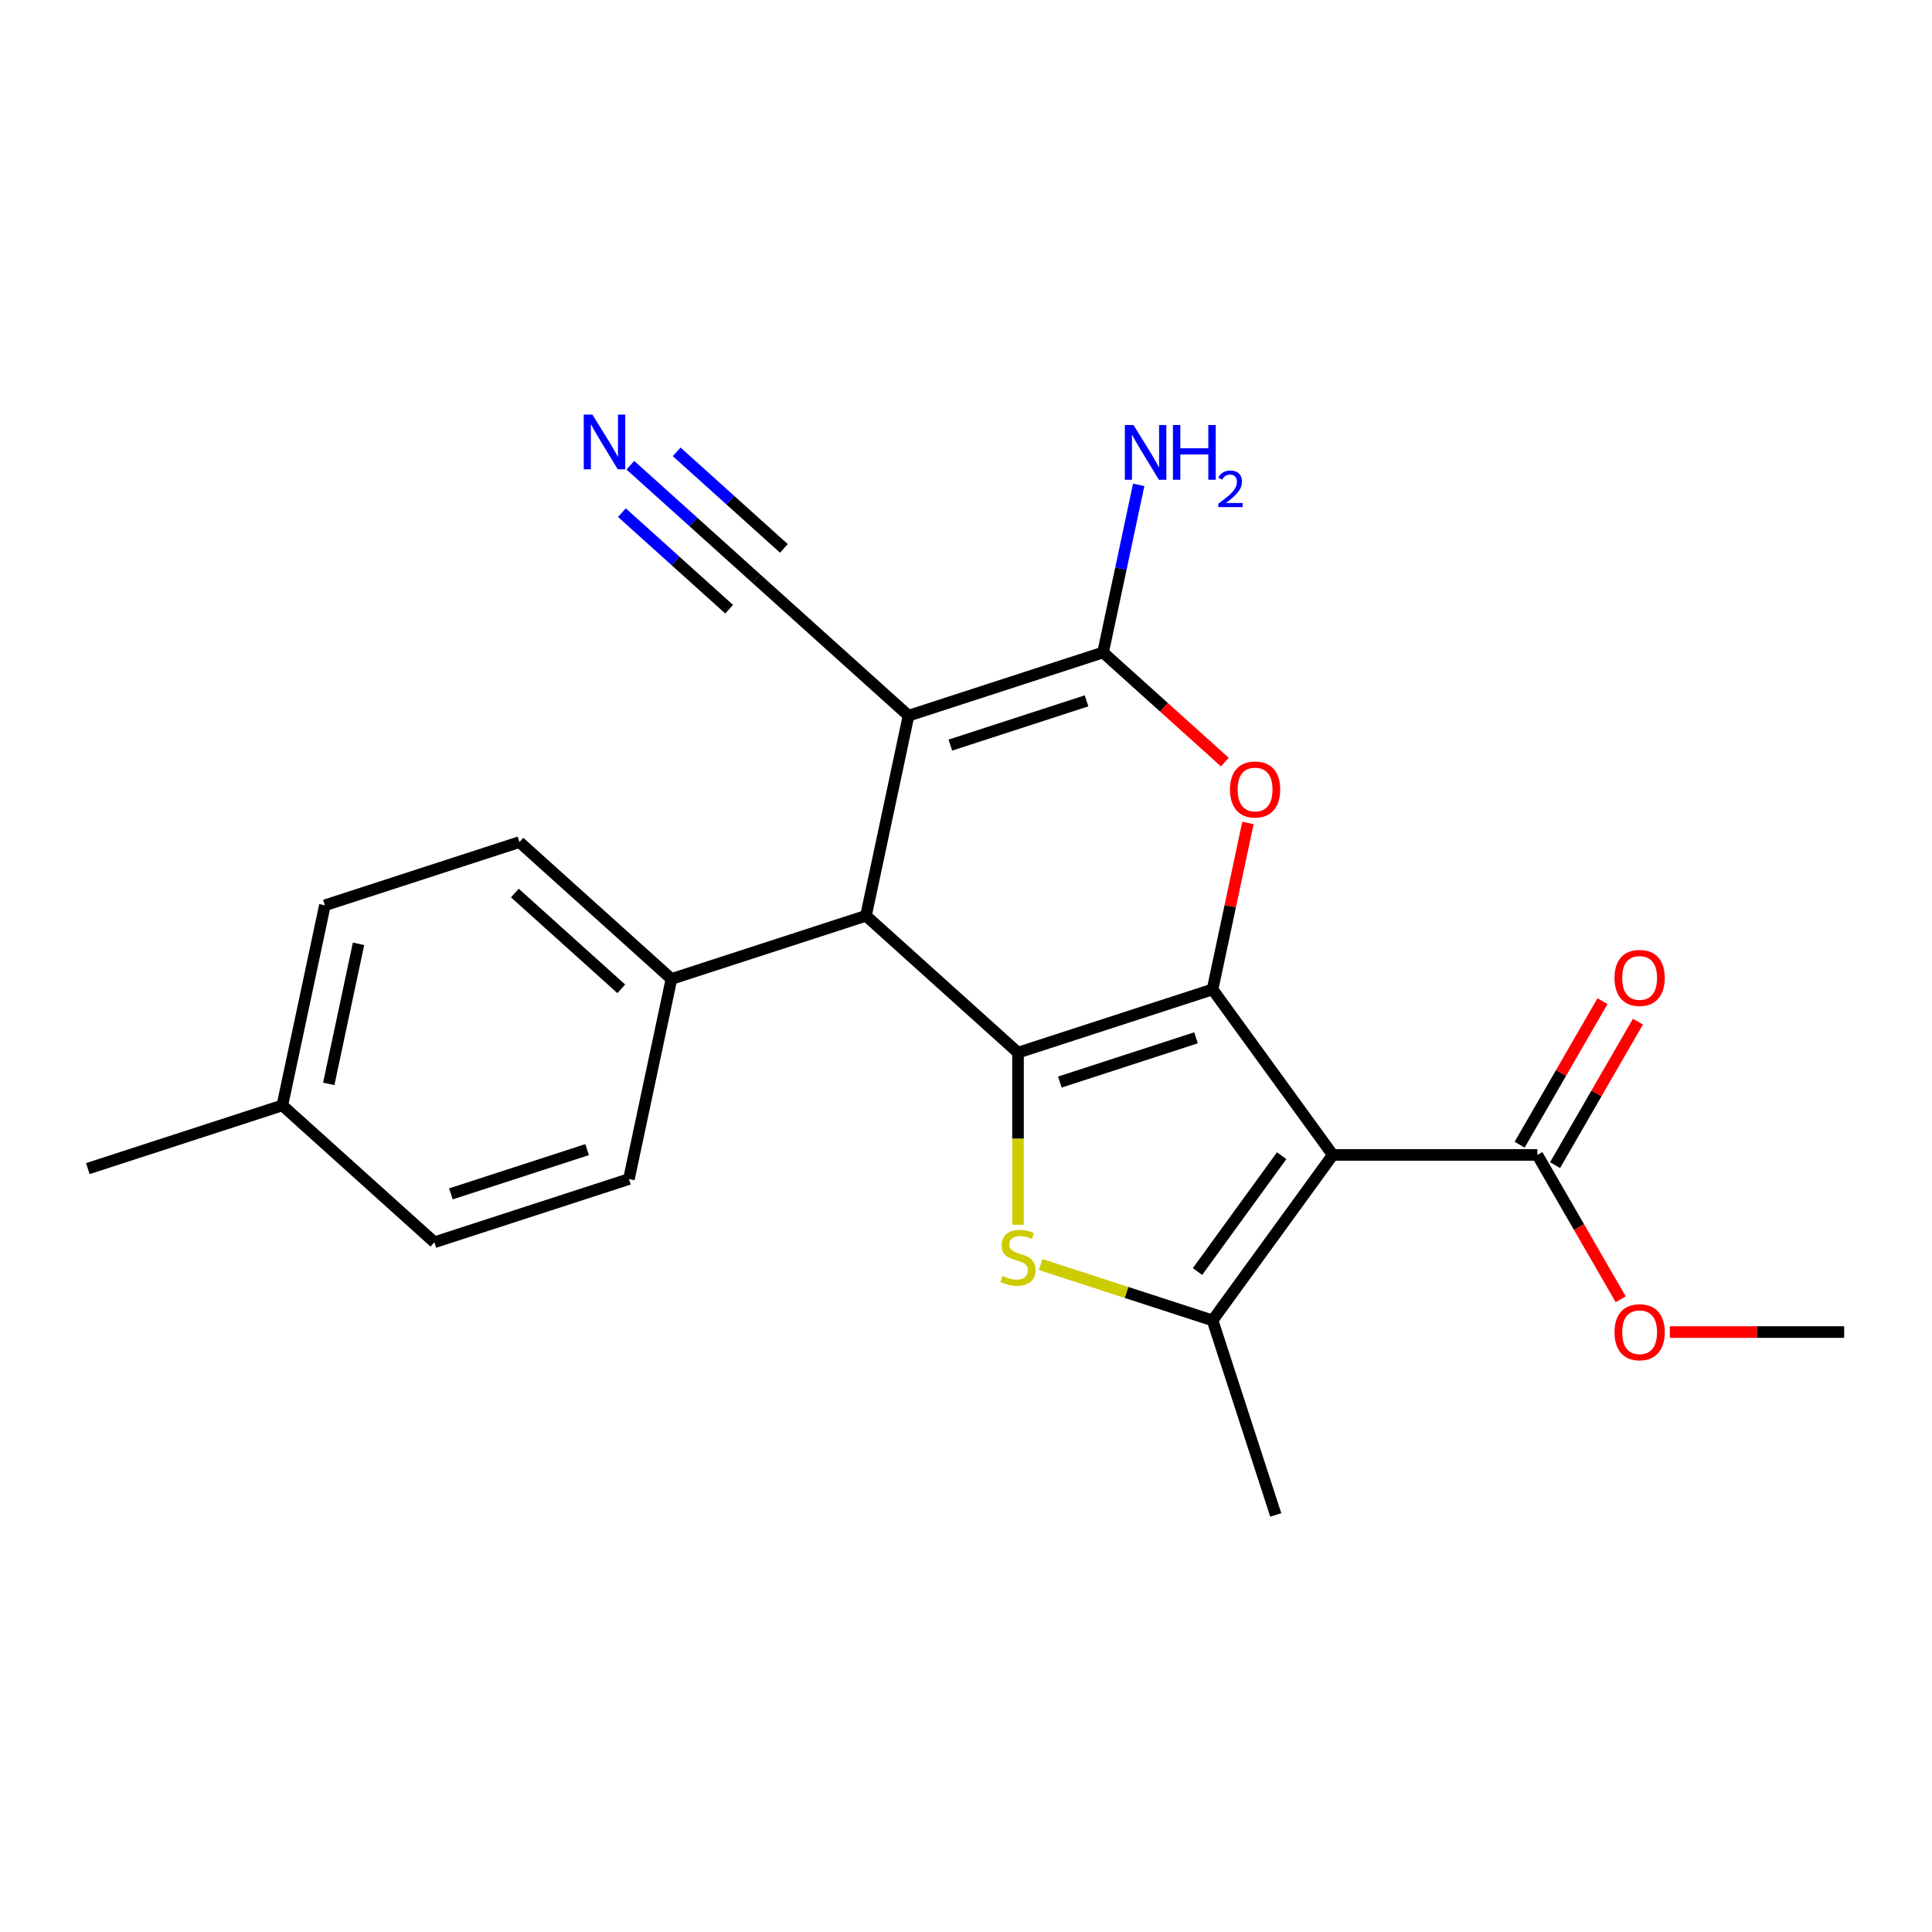 <?xml version='1.0' encoding='iso-8859-1'?>
<svg version='1.1' baseProfile='full'
              xmlns='http://www.w3.org/2000/svg'
                      xmlns:rdkit='http://www.rdkit.org/xml'
                      xmlns:xlink='http://www.w3.org/1999/xlink'
                  xml:space='preserve'
width='1000px' height='1000px' viewBox='0 0 1000 1000'>
<!-- END OF HEADER -->
<rect style='opacity:1.0;fill:#FFFFFF;stroke:none' width='1000' height='1000' x='0' y='0'> </rect>
<path class='bond-0' d='M 627.617,512.124 L 526.921,544.842' style='fill:none;fill-rule:evenodd;stroke:#000000;stroke-width:6px;stroke-linecap:butt;stroke-linejoin:miter;stroke-opacity:1' />
<path class='bond-0' d='M 619.056,537.171 L 548.569,560.073' style='fill:none;fill-rule:evenodd;stroke:#000000;stroke-width:6px;stroke-linecap:butt;stroke-linejoin:miter;stroke-opacity:1' />
<path class='bond-1' d='M 627.617,512.124 L 689.85,597.781' style='fill:none;fill-rule:evenodd;stroke:#000000;stroke-width:6px;stroke-linecap:butt;stroke-linejoin:miter;stroke-opacity:1' />
<path class='bond-5' d='M 627.617,512.124 L 636.774,469.045' style='fill:none;fill-rule:evenodd;stroke:#000000;stroke-width:6px;stroke-linecap:butt;stroke-linejoin:miter;stroke-opacity:1' />
<path class='bond-5' d='M 636.774,469.045 L 645.93,425.966' style='fill:none;fill-rule:evenodd;stroke:#FF0000;stroke-width:6px;stroke-linecap:butt;stroke-linejoin:miter;stroke-opacity:1' />
<path class='bond-3' d='M 526.921,544.842 L 526.921,589.397' style='fill:none;fill-rule:evenodd;stroke:#000000;stroke-width:6px;stroke-linecap:butt;stroke-linejoin:miter;stroke-opacity:1' />
<path class='bond-3' d='M 526.921,589.397 L 526.921,633.953' style='fill:none;fill-rule:evenodd;stroke:#CCCC00;stroke-width:6px;stroke-linecap:butt;stroke-linejoin:miter;stroke-opacity:1' />
<path class='bond-7' d='M 526.921,544.842 L 448.238,473.996' style='fill:none;fill-rule:evenodd;stroke:#000000;stroke-width:6px;stroke-linecap:butt;stroke-linejoin:miter;stroke-opacity:1' />
<path class='bond-6' d='M 689.85,597.781 L 627.617,683.438' style='fill:none;fill-rule:evenodd;stroke:#000000;stroke-width:6px;stroke-linecap:butt;stroke-linejoin:miter;stroke-opacity:1' />
<path class='bond-6' d='M 663.384,598.183 L 619.821,658.143' style='fill:none;fill-rule:evenodd;stroke:#000000;stroke-width:6px;stroke-linecap:butt;stroke-linejoin:miter;stroke-opacity:1' />
<path class='bond-8' d='M 689.85,597.781 L 795.728,597.781' style='fill:none;fill-rule:evenodd;stroke:#000000;stroke-width:6px;stroke-linecap:butt;stroke-linejoin:miter;stroke-opacity:1' />
<path class='bond-2' d='M 470.252,370.431 L 570.948,337.713' style='fill:none;fill-rule:evenodd;stroke:#000000;stroke-width:6px;stroke-linecap:butt;stroke-linejoin:miter;stroke-opacity:1' />
<path class='bond-2' d='M 491.9,385.663 L 562.387,362.76' style='fill:none;fill-rule:evenodd;stroke:#000000;stroke-width:6px;stroke-linecap:butt;stroke-linejoin:miter;stroke-opacity:1' />
<path class='bond-9' d='M 470.252,370.431 L 391.569,299.585' style='fill:none;fill-rule:evenodd;stroke:#000000;stroke-width:6px;stroke-linecap:butt;stroke-linejoin:miter;stroke-opacity:1' />
<path class='bond-24' d='M 470.252,370.431 L 448.238,473.996' style='fill:none;fill-rule:evenodd;stroke:#000000;stroke-width:6px;stroke-linecap:butt;stroke-linejoin:miter;stroke-opacity:1' />
<path class='bond-23' d='M 538.648,654.53 L 583.132,668.984' style='fill:none;fill-rule:evenodd;stroke:#CCCC00;stroke-width:6px;stroke-linecap:butt;stroke-linejoin:miter;stroke-opacity:1' />
<path class='bond-23' d='M 583.132,668.984 L 627.617,683.438' style='fill:none;fill-rule:evenodd;stroke:#000000;stroke-width:6px;stroke-linecap:butt;stroke-linejoin:miter;stroke-opacity:1' />
<path class='bond-4' d='M 570.948,337.713 L 602.465,366.092' style='fill:none;fill-rule:evenodd;stroke:#000000;stroke-width:6px;stroke-linecap:butt;stroke-linejoin:miter;stroke-opacity:1' />
<path class='bond-4' d='M 602.465,366.092 L 633.983,394.471' style='fill:none;fill-rule:evenodd;stroke:#FF0000;stroke-width:6px;stroke-linecap:butt;stroke-linejoin:miter;stroke-opacity:1' />
<path class='bond-12' d='M 570.948,337.713 L 580.168,294.335' style='fill:none;fill-rule:evenodd;stroke:#000000;stroke-width:6px;stroke-linecap:butt;stroke-linejoin:miter;stroke-opacity:1' />
<path class='bond-12' d='M 580.168,294.335 L 589.388,250.956' style='fill:none;fill-rule:evenodd;stroke:#0000FF;stroke-width:6px;stroke-linecap:butt;stroke-linejoin:miter;stroke-opacity:1' />
<path class='bond-17' d='M 627.617,683.438 L 660.335,784.134' style='fill:none;fill-rule:evenodd;stroke:#000000;stroke-width:6px;stroke-linecap:butt;stroke-linejoin:miter;stroke-opacity:1' />
<path class='bond-11' d='M 448.238,473.996 L 347.542,506.714' style='fill:none;fill-rule:evenodd;stroke:#000000;stroke-width:6px;stroke-linecap:butt;stroke-linejoin:miter;stroke-opacity:1' />
<path class='bond-13' d='M 804.898,603.075 L 826.342,565.932' style='fill:none;fill-rule:evenodd;stroke:#000000;stroke-width:6px;stroke-linecap:butt;stroke-linejoin:miter;stroke-opacity:1' />
<path class='bond-13' d='M 826.342,565.932 L 847.787,528.789' style='fill:none;fill-rule:evenodd;stroke:#FF0000;stroke-width:6px;stroke-linecap:butt;stroke-linejoin:miter;stroke-opacity:1' />
<path class='bond-13' d='M 786.559,592.487 L 808.004,555.344' style='fill:none;fill-rule:evenodd;stroke:#000000;stroke-width:6px;stroke-linecap:butt;stroke-linejoin:miter;stroke-opacity:1' />
<path class='bond-13' d='M 808.004,555.344 L 829.448,518.201' style='fill:none;fill-rule:evenodd;stroke:#FF0000;stroke-width:6px;stroke-linecap:butt;stroke-linejoin:miter;stroke-opacity:1' />
<path class='bond-16' d='M 795.728,597.781 L 817.3,635.144' style='fill:none;fill-rule:evenodd;stroke:#000000;stroke-width:6px;stroke-linecap:butt;stroke-linejoin:miter;stroke-opacity:1' />
<path class='bond-16' d='M 817.3,635.144 L 838.872,672.507' style='fill:none;fill-rule:evenodd;stroke:#FF0000;stroke-width:6px;stroke-linecap:butt;stroke-linejoin:miter;stroke-opacity:1' />
<path class='bond-10' d='M 391.569,299.585 L 358.921,270.189' style='fill:none;fill-rule:evenodd;stroke:#000000;stroke-width:6px;stroke-linecap:butt;stroke-linejoin:miter;stroke-opacity:1' />
<path class='bond-10' d='M 358.921,270.189 L 326.273,240.793' style='fill:none;fill-rule:evenodd;stroke:#0000FF;stroke-width:6px;stroke-linecap:butt;stroke-linejoin:miter;stroke-opacity:1' />
<path class='bond-10' d='M 405.738,283.849 L 377.987,258.862' style='fill:none;fill-rule:evenodd;stroke:#000000;stroke-width:6px;stroke-linecap:butt;stroke-linejoin:miter;stroke-opacity:1' />
<path class='bond-10' d='M 377.987,258.862 L 350.237,233.875' style='fill:none;fill-rule:evenodd;stroke:#0000FF;stroke-width:6px;stroke-linecap:butt;stroke-linejoin:miter;stroke-opacity:1' />
<path class='bond-10' d='M 377.4,315.322 L 349.649,290.335' style='fill:none;fill-rule:evenodd;stroke:#000000;stroke-width:6px;stroke-linecap:butt;stroke-linejoin:miter;stroke-opacity:1' />
<path class='bond-10' d='M 349.649,290.335 L 321.898,265.348' style='fill:none;fill-rule:evenodd;stroke:#0000FF;stroke-width:6px;stroke-linecap:butt;stroke-linejoin:miter;stroke-opacity:1' />
<path class='bond-14' d='M 347.542,506.714 L 268.86,435.867' style='fill:none;fill-rule:evenodd;stroke:#000000;stroke-width:6px;stroke-linecap:butt;stroke-linejoin:miter;stroke-opacity:1' />
<path class='bond-14' d='M 321.571,511.823 L 266.493,462.231' style='fill:none;fill-rule:evenodd;stroke:#000000;stroke-width:6px;stroke-linecap:butt;stroke-linejoin:miter;stroke-opacity:1' />
<path class='bond-15' d='M 347.542,506.714 L 325.529,610.278' style='fill:none;fill-rule:evenodd;stroke:#000000;stroke-width:6px;stroke-linecap:butt;stroke-linejoin:miter;stroke-opacity:1' />
<path class='bond-19' d='M 268.86,435.867 L 168.164,468.586' style='fill:none;fill-rule:evenodd;stroke:#000000;stroke-width:6px;stroke-linecap:butt;stroke-linejoin:miter;stroke-opacity:1' />
<path class='bond-18' d='M 325.529,610.278 L 224.833,642.996' style='fill:none;fill-rule:evenodd;stroke:#000000;stroke-width:6px;stroke-linecap:butt;stroke-linejoin:miter;stroke-opacity:1' />
<path class='bond-18' d='M 303.881,595.047 L 233.394,617.949' style='fill:none;fill-rule:evenodd;stroke:#000000;stroke-width:6px;stroke-linecap:butt;stroke-linejoin:miter;stroke-opacity:1' />
<path class='bond-22' d='M 864.314,689.474 L 909.43,689.474' style='fill:none;fill-rule:evenodd;stroke:#FF0000;stroke-width:6px;stroke-linecap:butt;stroke-linejoin:miter;stroke-opacity:1' />
<path class='bond-22' d='M 909.43,689.474 L 954.545,689.474' style='fill:none;fill-rule:evenodd;stroke:#000000;stroke-width:6px;stroke-linecap:butt;stroke-linejoin:miter;stroke-opacity:1' />
<path class='bond-20' d='M 224.833,642.996 L 146.15,572.15' style='fill:none;fill-rule:evenodd;stroke:#000000;stroke-width:6px;stroke-linecap:butt;stroke-linejoin:miter;stroke-opacity:1' />
<path class='bond-25' d='M 168.164,468.586 L 146.15,572.15' style='fill:none;fill-rule:evenodd;stroke:#000000;stroke-width:6px;stroke-linecap:butt;stroke-linejoin:miter;stroke-opacity:1' />
<path class='bond-25' d='M 185.575,488.523 L 170.165,561.018' style='fill:none;fill-rule:evenodd;stroke:#000000;stroke-width:6px;stroke-linecap:butt;stroke-linejoin:miter;stroke-opacity:1' />
<path class='bond-21' d='M 146.15,572.15 L 45.455,604.868' style='fill:none;fill-rule:evenodd;stroke:#000000;stroke-width:6px;stroke-linecap:butt;stroke-linejoin:miter;stroke-opacity:1' />
<path  class='atom-4' d='M 518.921 660.44
Q 519.241 660.56, 520.561 661.12
Q 521.881 661.68, 523.321 662.04
Q 524.801 662.36, 526.241 662.36
Q 528.921 662.36, 530.481 661.08
Q 532.041 659.76, 532.041 657.48
Q 532.041 655.92, 531.241 654.96
Q 530.481 654, 529.281 653.48
Q 528.081 652.96, 526.081 652.36
Q 523.561 651.6, 522.041 650.88
Q 520.561 650.16, 519.481 648.64
Q 518.441 647.12, 518.441 644.56
Q 518.441 641, 520.841 638.8
Q 523.281 636.6, 528.081 636.6
Q 531.361 636.6, 535.081 638.16
L 534.161 641.24
Q 530.761 639.84, 528.201 639.84
Q 525.441 639.84, 523.921 641
Q 522.401 642.12, 522.441 644.08
Q 522.441 645.6, 523.201 646.52
Q 524.001 647.44, 525.121 647.96
Q 526.281 648.48, 528.201 649.08
Q 530.761 649.88, 532.281 650.68
Q 533.801 651.48, 534.881 653.12
Q 536.001 654.72, 536.001 657.48
Q 536.001 661.4, 533.361 663.52
Q 530.761 665.6, 526.401 665.6
Q 523.881 665.6, 521.961 665.04
Q 520.081 664.52, 517.841 663.6
L 518.921 660.44
' fill='#CCCC00'/>
<path  class='atom-6' d='M 636.63 408.639
Q 636.63 401.839, 639.99 398.039
Q 643.35 394.239, 649.63 394.239
Q 655.91 394.239, 659.27 398.039
Q 662.63 401.839, 662.63 408.639
Q 662.63 415.519, 659.23 419.439
Q 655.83 423.319, 649.63 423.319
Q 643.39 423.319, 639.99 419.439
Q 636.63 415.559, 636.63 408.639
M 649.63 420.119
Q 653.95 420.119, 656.27 417.239
Q 658.63 414.319, 658.63 408.639
Q 658.63 403.079, 656.27 400.279
Q 653.95 397.439, 649.63 397.439
Q 645.31 397.439, 642.95 400.239
Q 640.63 403.039, 640.63 408.639
Q 640.63 414.359, 642.95 417.239
Q 645.31 420.119, 649.63 420.119
' fill='#FF0000'/>
<path  class='atom-11' d='M 306.626 214.579
L 315.906 229.579
Q 316.826 231.059, 318.306 233.739
Q 319.786 236.419, 319.866 236.579
L 319.866 214.579
L 323.626 214.579
L 323.626 242.899
L 319.746 242.899
L 309.786 226.499
Q 308.626 224.579, 307.386 222.379
Q 306.186 220.179, 305.826 219.499
L 305.826 242.899
L 302.146 242.899
L 302.146 214.579
L 306.626 214.579
' fill='#0000FF'/>
<path  class='atom-13' d='M 586.701 219.989
L 595.981 234.989
Q 596.901 236.469, 598.381 239.149
Q 599.861 241.829, 599.941 241.989
L 599.941 219.989
L 603.701 219.989
L 603.701 248.309
L 599.821 248.309
L 589.861 231.909
Q 588.701 229.989, 587.461 227.789
Q 586.261 225.589, 585.901 224.909
L 585.901 248.309
L 582.221 248.309
L 582.221 219.989
L 586.701 219.989
' fill='#0000FF'/>
<path  class='atom-13' d='M 607.101 219.989
L 610.941 219.989
L 610.941 232.029
L 625.421 232.029
L 625.421 219.989
L 629.261 219.989
L 629.261 248.309
L 625.421 248.309
L 625.421 235.229
L 610.941 235.229
L 610.941 248.309
L 607.101 248.309
L 607.101 219.989
' fill='#0000FF'/>
<path  class='atom-13' d='M 630.634 247.315
Q 631.32 245.547, 632.957 244.57
Q 634.594 243.567, 636.864 243.567
Q 639.689 243.567, 641.273 245.098
Q 642.857 246.629, 642.857 249.348
Q 642.857 252.12, 640.798 254.707
Q 638.765 257.295, 634.541 260.357
L 643.174 260.357
L 643.174 262.469
L 630.581 262.469
L 630.581 260.7
Q 634.066 258.219, 636.125 256.371
Q 638.21 254.523, 639.214 252.859
Q 640.217 251.196, 640.217 249.48
Q 640.217 247.685, 639.319 246.682
Q 638.422 245.679, 636.864 245.679
Q 635.359 245.679, 634.356 246.286
Q 633.353 246.893, 632.64 248.239
L 630.634 247.315
' fill='#0000FF'/>
<path  class='atom-14' d='M 835.667 506.168
Q 835.667 499.368, 839.027 495.568
Q 842.387 491.768, 848.667 491.768
Q 854.947 491.768, 858.307 495.568
Q 861.667 499.368, 861.667 506.168
Q 861.667 513.048, 858.267 516.968
Q 854.867 520.848, 848.667 520.848
Q 842.427 520.848, 839.027 516.968
Q 835.667 513.088, 835.667 506.168
M 848.667 517.648
Q 852.987 517.648, 855.307 514.768
Q 857.667 511.848, 857.667 506.168
Q 857.667 500.608, 855.307 497.808
Q 852.987 494.968, 848.667 494.968
Q 844.347 494.968, 841.987 497.768
Q 839.667 500.568, 839.667 506.168
Q 839.667 511.888, 841.987 514.768
Q 844.347 517.648, 848.667 517.648
' fill='#FF0000'/>
<path  class='atom-17' d='M 835.667 689.554
Q 835.667 682.754, 839.027 678.954
Q 842.387 675.154, 848.667 675.154
Q 854.947 675.154, 858.307 678.954
Q 861.667 682.754, 861.667 689.554
Q 861.667 696.434, 858.267 700.354
Q 854.867 704.234, 848.667 704.234
Q 842.427 704.234, 839.027 700.354
Q 835.667 696.474, 835.667 689.554
M 848.667 701.034
Q 852.987 701.034, 855.307 698.154
Q 857.667 695.234, 857.667 689.554
Q 857.667 683.994, 855.307 681.194
Q 852.987 678.354, 848.667 678.354
Q 844.347 678.354, 841.987 681.154
Q 839.667 683.954, 839.667 689.554
Q 839.667 695.274, 841.987 698.154
Q 844.347 701.034, 848.667 701.034
' fill='#FF0000'/>
</svg>
